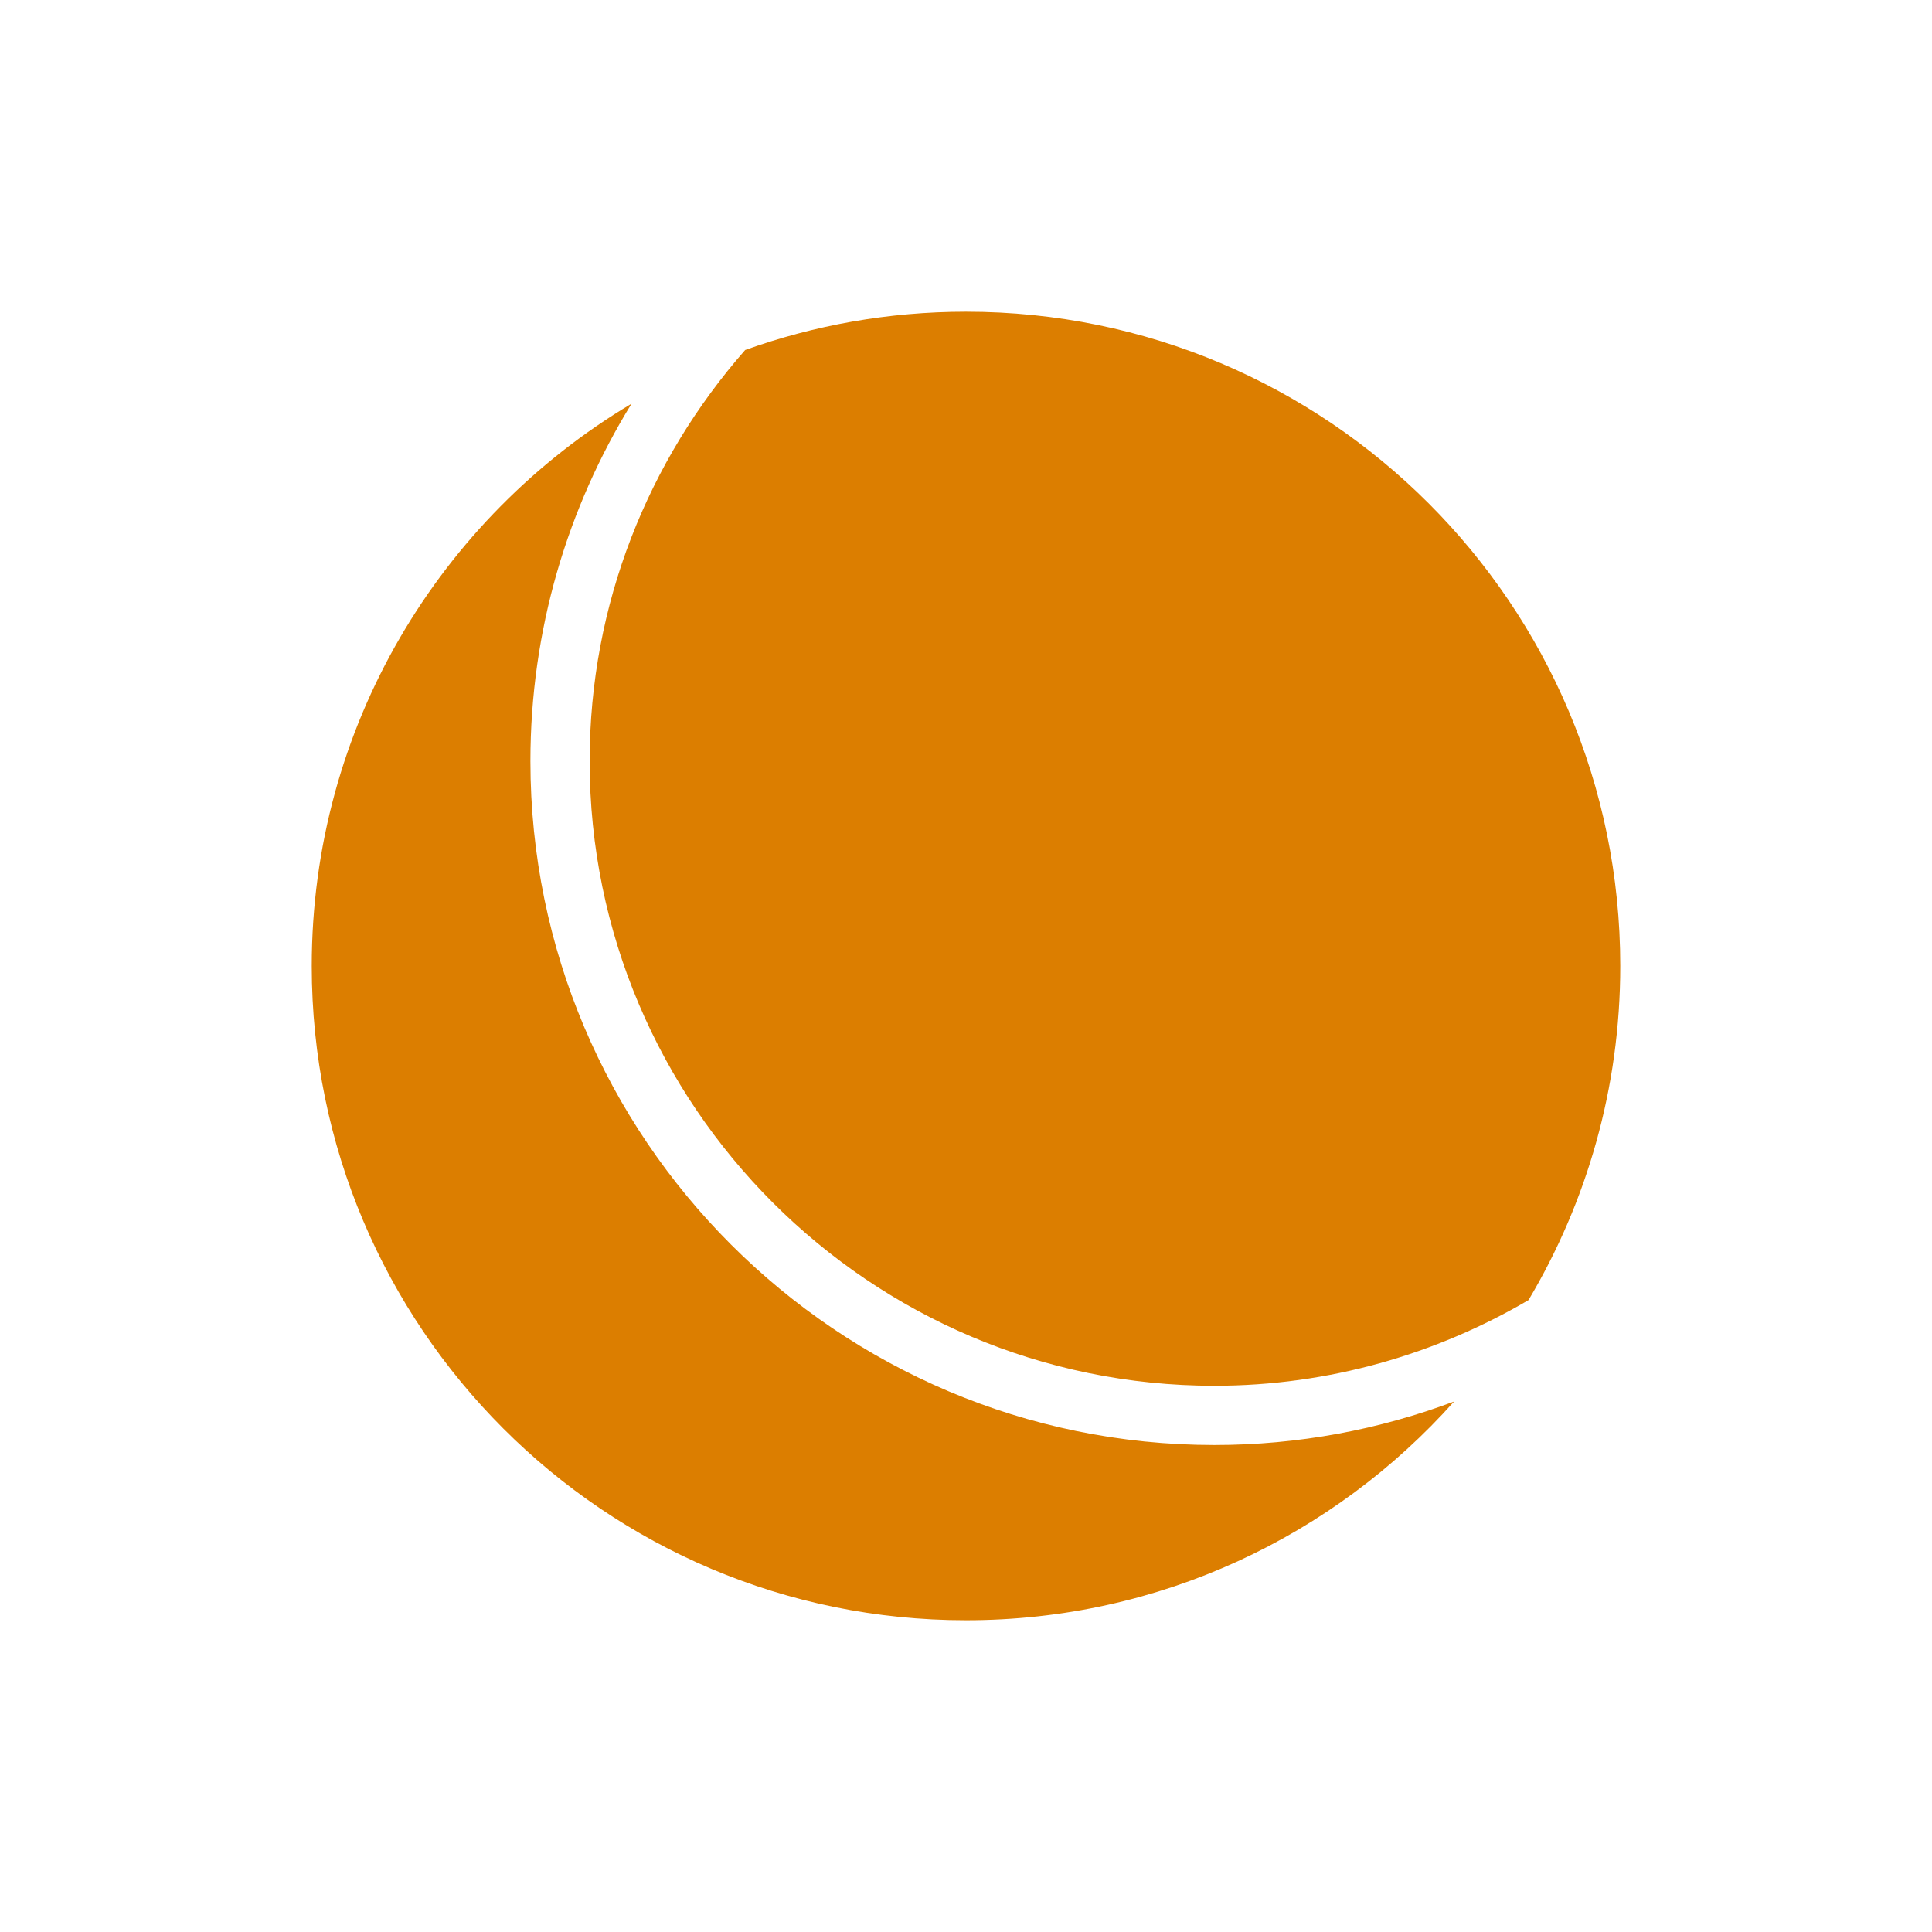 <?xml version="1.0" encoding="UTF-8"?> <!-- Generator: Adobe Illustrator 26.0.2, SVG Export Plug-In . SVG Version: 6.00 Build 0) --> <svg xmlns="http://www.w3.org/2000/svg" xmlns:xlink="http://www.w3.org/1999/xlink" id="Layer_1" x="0px" y="0px" viewBox="0 0 500 500" style="enable-background:new 0 0 500 500;" xml:space="preserve"> <style type="text/css"> .st0{fill:#DC7E00;} </style> <g> <path class="st0" d="M314.26,358.64c29.66,0,57.39-8.17,81.31-22.17c15.07-25.32,23.75-54.88,23.75-86.48 c0-93.51-75.81-169.32-169.32-169.32c-20.06,0-39.29,3.51-57.15,9.91c-24.98,28.46-40.25,65.64-40.25,106.39 C152.6,286.12,225.12,358.64,314.26,358.64z"></path> <path class="st0" d="M314.26,373.97c-97.59,0-176.99-79.4-176.99-176.99c0-33.89,9.59-65.57,26.18-92.51 C113.89,134.01,80.68,188.11,80.68,250c0,93.51,75.81,169.32,169.32,169.32c50.22,0,95.32-21.88,126.32-56.61 C357,369.97,336.09,373.97,314.26,373.97z"></path> </g> </svg> 
